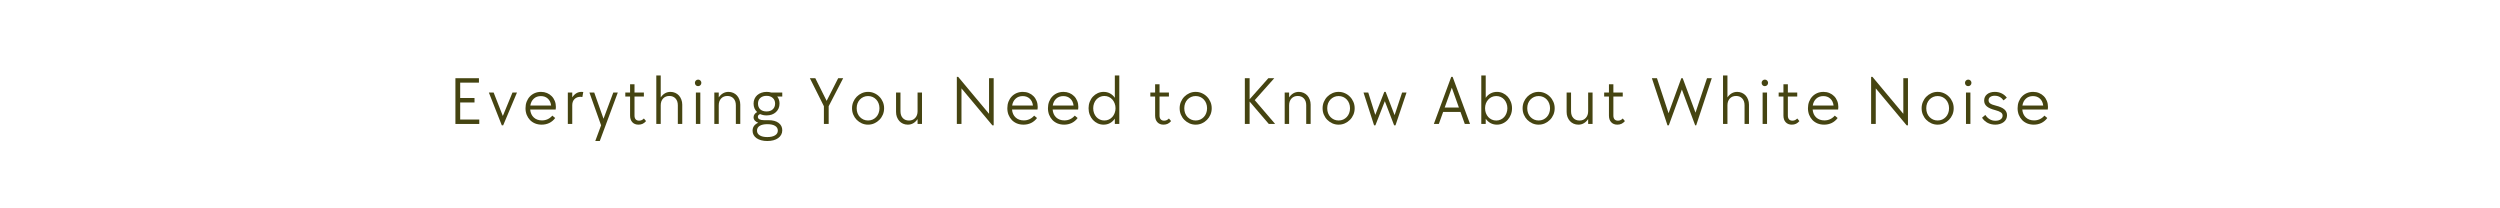 <svg version="1.0" preserveAspectRatio="xMidYMid meet" height="100" viewBox="0 0 900 75" zoomAndPan="magnify" width="1200" xmlns:xlink="http://www.w3.org/1999/xlink" xmlns="http://www.w3.org/2000/svg"><defs><g></g></defs><g fill-opacity="1" fill="#454411"><g transform="translate(161.73, 44.625)"><g><path d="M 2.219 -16.469 L 10.688 -16.469 L 10.688 -14.875 L 3.938 -14.875 L 3.938 -9.344 L 9.094 -9.344 L 9.094 -7.734 L 3.938 -7.734 L 3.938 -1.594 L 10.812 -1.594 L 10.812 0 L 2.219 0 Z M 2.219 -16.469"></path></g></g></g><g fill-opacity="1" fill="#454411"><g transform="translate(175.615, 44.625)"><g><path d="M 0.375 -11.312 L 2.094 -11.312 L 5.406 -2.875 L 8.875 -11.312 L 10.5 -11.312 L 5.531 0.484 L 5.031 0.484 Z M 0.375 -11.312"></path></g></g></g><g fill-opacity="1" fill="#454411"><g transform="translate(188.075, 44.625)"><g><path d="M 6.938 0.25 C 6.062 0.25 5.266 0.102 4.547 -0.188 C 3.836 -0.488 3.227 -0.898 2.719 -1.422 C 2.219 -1.953 1.82 -2.578 1.531 -3.297 C 1.25 -4.016 1.109 -4.801 1.109 -5.656 C 1.109 -6.508 1.242 -7.297 1.516 -8.016 C 1.797 -8.734 2.18 -9.352 2.672 -9.875 C 3.172 -10.406 3.758 -10.816 4.438 -11.109 C 5.113 -11.398 5.863 -11.547 6.688 -11.547 C 7.457 -11.547 8.172 -11.41 8.828 -11.141 C 9.484 -10.867 10.047 -10.492 10.516 -10.016 C 10.992 -9.547 11.367 -8.973 11.641 -8.297 C 11.91 -7.629 12.047 -6.895 12.047 -6.094 C 12.047 -5.77 12.02 -5.473 11.969 -5.203 L 2.797 -5.203 C 2.898 -3.984 3.332 -3.023 4.094 -2.328 C 4.852 -1.629 5.832 -1.281 7.031 -1.281 C 8.52 -1.281 9.766 -1.852 10.766 -3 L 11.797 -2.141 C 11.203 -1.348 10.488 -0.75 9.656 -0.344 C 8.82 0.051 7.914 0.25 6.938 0.25 Z M 10.328 -6.641 C 10.191 -7.723 9.789 -8.555 9.125 -9.141 C 8.469 -9.734 7.641 -10.031 6.641 -10.031 C 5.609 -10.031 4.758 -9.723 4.094 -9.109 C 3.426 -8.492 3.008 -7.672 2.844 -6.641 Z M 10.328 -6.641"></path></g></g></g><g fill-opacity="1" fill="#454411"><g transform="translate(202.698, 44.625)"><g><path d="M 1.719 -11.312 L 3.312 -11.312 L 3.312 -9.578 C 4.188 -10.891 5.285 -11.547 6.609 -11.547 C 6.742 -11.547 6.867 -11.539 6.984 -11.531 C 7.098 -11.531 7.195 -11.52 7.281 -11.5 L 6.953 -9.703 C 6.754 -9.754 6.535 -9.781 6.297 -9.781 C 5.41 -9.781 4.691 -9.508 4.141 -8.969 C 3.586 -8.426 3.312 -7.68 3.312 -6.734 L 3.312 0 L 1.719 0 Z M 1.719 -11.312"></path></g></g></g><g fill-opacity="1" fill="#454411"><g transform="translate(211.939, 44.625)"><g><path d="M 4.453 0.484 L 0.25 -11.312 L 1.984 -11.312 L 5.328 -1.875 L 8.844 -11.312 L 10.469 -11.312 L 3.984 6.141 L 2.359 6.141 Z M 4.453 0.484"></path></g></g></g><g fill-opacity="1" fill="#454411"><g transform="translate(224.251, 44.625)"><g><path d="M 5.609 0.25 C 4.672 0.25 3.93 -0.039 3.391 -0.625 C 2.848 -1.207 2.578 -2.004 2.578 -3.016 L 2.578 -9.875 L 0.859 -9.875 L 0.859 -11.312 L 2.578 -11.312 L 2.578 -14.297 L 4.172 -14.297 L 4.172 -11.312 L 7.547 -11.312 L 7.547 -9.875 L 4.172 -9.875 L 4.172 -3.016 C 4.172 -2.43 4.312 -1.977 4.594 -1.656 C 4.883 -1.344 5.297 -1.188 5.828 -1.188 C 6.492 -1.188 7.066 -1.445 7.547 -1.969 L 8.328 -1.031 C 7.984 -0.625 7.586 -0.305 7.141 -0.078 C 6.691 0.141 6.18 0.25 5.609 0.25 Z M 5.609 0.25"></path></g></g></g><g fill-opacity="1" fill="#454411"><g transform="translate(234.549, 44.625)"><g><path d="M 1.719 -17.453 L 3.312 -17.453 L 3.312 -9.562 C 4.219 -10.883 5.391 -11.547 6.828 -11.547 C 7.43 -11.547 7.992 -11.43 8.516 -11.203 C 9.047 -10.973 9.492 -10.656 9.859 -10.25 C 10.234 -9.844 10.523 -9.352 10.734 -8.781 C 10.953 -8.219 11.062 -7.609 11.062 -6.953 L 11.062 0 L 9.469 0 L 9.469 -6.734 C 9.469 -7.766 9.191 -8.578 8.641 -9.172 C 8.086 -9.773 7.348 -10.078 6.422 -10.078 C 5.484 -10.078 4.727 -9.77 4.156 -9.156 C 3.594 -8.539 3.312 -7.734 3.312 -6.734 L 3.312 0 L 1.719 0 Z M 1.719 -17.453"></path></g></g></g><g fill-opacity="1" fill="#454411"><g transform="translate(248.802, 44.625)"><g><path d="M 1.719 -11.312 L 3.312 -11.312 L 3.312 0 L 1.719 0 Z M 2.5 -13.609 C 2.176 -13.609 1.906 -13.723 1.688 -13.953 C 1.469 -14.18 1.359 -14.461 1.359 -14.797 C 1.359 -15.117 1.473 -15.395 1.703 -15.625 C 1.93 -15.852 2.207 -15.969 2.531 -15.969 C 2.852 -15.969 3.125 -15.852 3.344 -15.625 C 3.57 -15.395 3.688 -15.117 3.688 -14.797 C 3.688 -14.461 3.57 -14.18 3.344 -13.953 C 3.113 -13.723 2.832 -13.609 2.5 -13.609 Z M 2.5 -13.609"></path></g></g></g><g fill-opacity="1" fill="#454411"><g transform="translate(255.438, 44.625)"><g><path d="M 1.719 -11.312 L 3.312 -11.312 L 3.312 -9.562 C 4.219 -10.883 5.391 -11.547 6.828 -11.547 C 7.43 -11.547 7.992 -11.43 8.516 -11.203 C 9.047 -10.973 9.492 -10.656 9.859 -10.25 C 10.234 -9.844 10.523 -9.352 10.734 -8.781 C 10.953 -8.219 11.062 -7.609 11.062 -6.953 L 11.062 0 L 9.469 0 L 9.469 -6.734 C 9.469 -7.766 9.191 -8.578 8.641 -9.172 C 8.086 -9.773 7.348 -10.078 6.422 -10.078 C 5.484 -10.078 4.727 -9.77 4.156 -9.156 C 3.594 -8.539 3.312 -7.734 3.312 -6.734 L 3.312 0 L 1.719 0 Z M 1.719 -11.312"></path></g></g></g><g fill-opacity="1" fill="#454411"><g transform="translate(269.692, 44.625)"><g><path d="M 6.531 4.719 C 7.727 4.719 8.66 4.508 9.328 4.094 C 9.992 3.688 10.328 3.117 10.328 2.391 C 10.328 1.66 10 1.094 9.344 0.688 C 8.695 0.281 7.77 0.078 6.562 0.078 C 5.383 0.078 4.469 0.273 3.812 0.672 C 3.156 1.078 2.828 1.648 2.828 2.391 C 2.828 3.117 3.148 3.688 3.797 4.094 C 4.441 4.508 5.352 4.719 6.531 4.719 Z M 6.266 -4.5 C 7.203 -4.5 7.945 -4.754 8.5 -5.266 C 9.062 -5.785 9.344 -6.473 9.344 -7.328 C 9.344 -8.18 9.062 -8.859 8.5 -9.359 C 7.945 -9.867 7.203 -10.125 6.266 -10.125 C 5.328 -10.125 4.578 -9.867 4.016 -9.359 C 3.461 -8.859 3.188 -8.18 3.188 -7.328 C 3.188 -6.453 3.461 -5.758 4.016 -5.25 C 4.578 -4.75 5.328 -4.5 6.266 -4.5 Z M 6.531 6.141 C 5.727 6.141 5 6.051 4.344 5.875 C 3.695 5.695 3.141 5.445 2.672 5.125 C 2.211 4.801 1.859 4.414 1.609 3.969 C 1.359 3.52 1.234 3.016 1.234 2.453 C 1.234 1.785 1.406 1.207 1.75 0.719 C 2.102 0.238 2.609 -0.145 3.266 -0.438 C 2.742 -0.625 2.332 -0.891 2.031 -1.234 C 1.738 -1.578 1.594 -1.969 1.594 -2.406 C 1.594 -2.801 1.707 -3.16 1.938 -3.484 C 2.164 -3.816 2.477 -4.082 2.875 -4.281 C 2.469 -4.656 2.148 -5.098 1.922 -5.609 C 1.703 -6.129 1.594 -6.703 1.594 -7.328 C 1.594 -7.953 1.707 -8.52 1.938 -9.031 C 2.164 -9.551 2.488 -10 2.906 -10.375 C 3.332 -10.75 3.832 -11.035 4.406 -11.234 C 4.977 -11.441 5.613 -11.547 6.312 -11.547 C 6.914 -11.547 7.469 -11.469 7.969 -11.312 L 11.922 -11.312 L 11.922 -9.875 L 10.109 -9.875 C 10.66 -9.176 10.938 -8.328 10.938 -7.328 C 10.938 -6.703 10.82 -6.125 10.594 -5.594 C 10.363 -5.07 10.039 -4.625 9.625 -4.25 C 9.219 -3.875 8.727 -3.582 8.156 -3.375 C 7.582 -3.176 6.953 -3.078 6.266 -3.078 C 5.43 -3.078 4.676 -3.234 4 -3.547 C 3.727 -3.492 3.516 -3.375 3.359 -3.188 C 3.211 -3.008 3.141 -2.801 3.141 -2.562 C 3.141 -2.164 3.336 -1.863 3.734 -1.656 C 4.129 -1.457 4.672 -1.359 5.359 -1.359 L 6.984 -1.359 C 8.523 -1.359 9.734 -1.031 10.609 -0.375 C 11.484 0.281 11.922 1.164 11.922 2.281 C 11.922 2.875 11.789 3.406 11.531 3.875 C 11.281 4.352 10.914 4.758 10.438 5.094 C 9.969 5.438 9.398 5.695 8.734 5.875 C 8.066 6.051 7.332 6.141 6.531 6.141 Z M 6.531 6.141"></path></g></g></g><g fill-opacity="1" fill="#454411"><g transform="translate(284.069, 44.625)"><g></g></g></g><g fill-opacity="1" fill="#454411"><g transform="translate(291.073, 44.625)"><g><path d="M 5.531 -6.391 L 0.484 -16.469 L 2.438 -16.469 L 6.516 -8.312 L 10.672 -16.469 L 12.469 -16.469 L 7.25 -6.391 L 7.25 0 L 5.531 0 Z M 5.531 -6.391"></path></g></g></g><g fill-opacity="1" fill="#454411"><g transform="translate(305.622, 44.625)"><g><path d="M 6.875 0.25 C 6.07 0.25 5.32 0.094 4.625 -0.219 C 3.938 -0.531 3.328 -0.953 2.797 -1.484 C 2.273 -2.016 1.863 -2.633 1.562 -3.344 C 1.258 -4.062 1.109 -4.832 1.109 -5.656 C 1.109 -6.457 1.258 -7.219 1.562 -7.938 C 1.863 -8.656 2.273 -9.281 2.797 -9.812 C 3.328 -10.352 3.938 -10.773 4.625 -11.078 C 5.32 -11.391 6.07 -11.547 6.875 -11.547 C 7.688 -11.547 8.438 -11.391 9.125 -11.078 C 9.82 -10.773 10.43 -10.352 10.953 -9.812 C 11.484 -9.281 11.898 -8.656 12.203 -7.938 C 12.504 -7.227 12.656 -6.469 12.656 -5.656 C 12.656 -4.832 12.504 -4.062 12.203 -3.344 C 11.898 -2.633 11.484 -2.016 10.953 -1.484 C 10.43 -0.953 9.82 -0.531 9.125 -0.219 C 8.438 0.094 7.688 0.25 6.875 0.25 Z M 6.875 -1.25 C 7.469 -1.25 8.016 -1.359 8.516 -1.578 C 9.016 -1.805 9.445 -2.113 9.812 -2.5 C 10.188 -2.895 10.473 -3.359 10.672 -3.891 C 10.879 -4.422 10.984 -5.008 10.984 -5.656 C 10.984 -6.289 10.879 -6.875 10.672 -7.406 C 10.473 -7.938 10.188 -8.398 9.812 -8.797 C 9.445 -9.191 9.016 -9.5 8.516 -9.719 C 8.016 -9.938 7.469 -10.047 6.875 -10.047 C 6.289 -10.047 5.75 -9.938 5.25 -9.719 C 4.75 -9.5 4.312 -9.191 3.938 -8.797 C 3.57 -8.398 3.285 -7.938 3.078 -7.406 C 2.879 -6.875 2.781 -6.289 2.781 -5.656 C 2.781 -5.008 2.879 -4.422 3.078 -3.891 C 3.285 -3.359 3.57 -2.895 3.938 -2.5 C 4.312 -2.113 4.75 -1.805 5.25 -1.578 C 5.75 -1.359 6.289 -1.25 6.875 -1.25 Z M 6.875 -1.25"></path></g></g></g><g fill-opacity="1" fill="#454411"><g transform="translate(320.982, 44.625)"><g><path d="M 5.828 0.25 C 5.203 0.25 4.629 0.133 4.109 -0.094 C 3.598 -0.32 3.156 -0.641 2.781 -1.047 C 2.414 -1.461 2.125 -1.945 1.906 -2.5 C 1.695 -3.062 1.594 -3.676 1.594 -4.344 L 1.594 -11.312 L 3.188 -11.312 L 3.188 -4.578 C 3.188 -3.535 3.461 -2.719 4.016 -2.125 C 4.566 -1.531 5.312 -1.234 6.25 -1.234 C 7.176 -1.234 7.922 -1.539 8.484 -2.156 C 9.055 -2.77 9.344 -3.578 9.344 -4.578 L 9.344 -11.312 L 10.938 -11.312 L 10.938 0 L 9.344 0 L 9.344 -1.75 C 8.426 -0.414 7.254 0.25 5.828 0.25 Z M 5.828 0.25"></path></g></g></g><g fill-opacity="1" fill="#454411"><g transform="translate(335.236, 44.625)"><g></g></g></g><g fill-opacity="1" fill="#454411"><g transform="translate(342.24, 44.625)"><g><path d="M 3.891 -12.812 L 3.891 0 L 2.219 0 L 2.219 -16.953 L 2.703 -16.953 L 13.812 -3.656 L 13.812 -16.469 L 15.484 -16.469 L 15.484 0.484 L 15 0.484 Z M 3.891 -12.812"></path></g></g></g><g fill-opacity="1" fill="#454411"><g transform="translate(361.532, 44.625)"><g><path d="M 6.938 0.25 C 6.062 0.25 5.266 0.102 4.547 -0.188 C 3.836 -0.488 3.227 -0.898 2.719 -1.422 C 2.219 -1.953 1.82 -2.578 1.531 -3.297 C 1.25 -4.016 1.109 -4.801 1.109 -5.656 C 1.109 -6.508 1.242 -7.297 1.516 -8.016 C 1.797 -8.734 2.18 -9.352 2.672 -9.875 C 3.172 -10.406 3.758 -10.816 4.438 -11.109 C 5.113 -11.398 5.863 -11.547 6.688 -11.547 C 7.457 -11.547 8.172 -11.41 8.828 -11.141 C 9.484 -10.867 10.047 -10.492 10.516 -10.016 C 10.992 -9.547 11.367 -8.973 11.641 -8.297 C 11.91 -7.629 12.047 -6.895 12.047 -6.094 C 12.047 -5.77 12.02 -5.473 11.969 -5.203 L 2.797 -5.203 C 2.898 -3.984 3.332 -3.023 4.094 -2.328 C 4.852 -1.629 5.832 -1.281 7.031 -1.281 C 8.52 -1.281 9.766 -1.852 10.766 -3 L 11.797 -2.141 C 11.203 -1.348 10.488 -0.75 9.656 -0.344 C 8.82 0.051 7.914 0.25 6.938 0.25 Z M 10.328 -6.641 C 10.191 -7.723 9.789 -8.555 9.125 -9.141 C 8.469 -9.734 7.641 -10.031 6.641 -10.031 C 5.609 -10.031 4.758 -9.723 4.094 -9.109 C 3.426 -8.492 3.008 -7.672 2.844 -6.641 Z M 10.328 -6.641"></path></g></g></g><g fill-opacity="1" fill="#454411"><g transform="translate(376.154, 44.625)"><g><path d="M 6.938 0.25 C 6.062 0.25 5.266 0.102 4.547 -0.188 C 3.836 -0.488 3.227 -0.898 2.719 -1.422 C 2.219 -1.953 1.82 -2.578 1.531 -3.297 C 1.25 -4.016 1.109 -4.801 1.109 -5.656 C 1.109 -6.508 1.242 -7.297 1.516 -8.016 C 1.797 -8.734 2.18 -9.352 2.672 -9.875 C 3.172 -10.406 3.758 -10.816 4.438 -11.109 C 5.113 -11.398 5.863 -11.547 6.688 -11.547 C 7.457 -11.547 8.172 -11.41 8.828 -11.141 C 9.484 -10.867 10.047 -10.492 10.516 -10.016 C 10.992 -9.547 11.367 -8.973 11.641 -8.297 C 11.91 -7.629 12.047 -6.895 12.047 -6.094 C 12.047 -5.77 12.02 -5.473 11.969 -5.203 L 2.797 -5.203 C 2.898 -3.984 3.332 -3.023 4.094 -2.328 C 4.852 -1.629 5.832 -1.281 7.031 -1.281 C 8.52 -1.281 9.766 -1.852 10.766 -3 L 11.797 -2.141 C 11.203 -1.348 10.488 -0.75 9.656 -0.344 C 8.82 0.051 7.914 0.25 6.938 0.25 Z M 10.328 -6.641 C 10.191 -7.723 9.789 -8.555 9.125 -9.141 C 8.469 -9.734 7.641 -10.031 6.641 -10.031 C 5.609 -10.031 4.758 -9.723 4.094 -9.109 C 3.426 -8.492 3.008 -7.672 2.844 -6.641 Z M 10.328 -6.641"></path></g></g></g><g fill-opacity="1" fill="#454411"><g transform="translate(390.777, 44.625)"><g><path d="M 6.516 0.25 C 5.754 0.25 5.047 0.098 4.391 -0.203 C 3.742 -0.504 3.172 -0.922 2.672 -1.453 C 2.18 -1.992 1.797 -2.625 1.516 -3.344 C 1.242 -4.062 1.109 -4.832 1.109 -5.656 C 1.109 -6.469 1.242 -7.234 1.516 -7.953 C 1.797 -8.68 2.18 -9.312 2.672 -9.844 C 3.172 -10.375 3.75 -10.789 4.406 -11.094 C 5.07 -11.395 5.781 -11.547 6.531 -11.547 C 7.383 -11.547 8.156 -11.359 8.844 -10.984 C 9.531 -10.609 10.102 -10.082 10.562 -9.406 L 10.562 -17.453 L 12.172 -17.453 L 12.172 0 L 10.562 0 L 10.562 -1.922 C 10.102 -1.234 9.523 -0.695 8.828 -0.312 C 8.141 0.062 7.367 0.25 6.516 0.25 Z M 6.781 -1.25 C 7.375 -1.25 7.914 -1.363 8.406 -1.594 C 8.895 -1.82 9.316 -2.133 9.672 -2.531 C 10.023 -2.926 10.301 -3.391 10.5 -3.922 C 10.707 -4.453 10.812 -5.031 10.812 -5.656 C 10.812 -6.281 10.707 -6.859 10.5 -7.391 C 10.301 -7.93 10.023 -8.398 9.672 -8.797 C 9.316 -9.191 8.895 -9.504 8.406 -9.734 C 7.914 -9.961 7.375 -10.078 6.781 -10.078 C 6.207 -10.078 5.676 -9.961 5.188 -9.734 C 4.695 -9.504 4.27 -9.191 3.906 -8.797 C 3.551 -8.398 3.273 -7.93 3.078 -7.391 C 2.879 -6.859 2.781 -6.281 2.781 -5.656 C 2.781 -5.031 2.879 -4.445 3.078 -3.906 C 3.285 -3.363 3.566 -2.895 3.922 -2.5 C 4.273 -2.113 4.695 -1.805 5.188 -1.578 C 5.676 -1.359 6.207 -1.25 6.781 -1.25 Z M 6.781 -1.25"></path></g></g></g><g fill-opacity="1" fill="#454411"><g transform="translate(406.259, 44.625)"><g></g></g></g><g fill-opacity="1" fill="#454411"><g transform="translate(413.264, 44.625)"><g><path d="M 5.609 0.25 C 4.672 0.25 3.93 -0.039 3.391 -0.625 C 2.848 -1.207 2.578 -2.004 2.578 -3.016 L 2.578 -9.875 L 0.859 -9.875 L 0.859 -11.312 L 2.578 -11.312 L 2.578 -14.297 L 4.172 -14.297 L 4.172 -11.312 L 7.547 -11.312 L 7.547 -9.875 L 4.172 -9.875 L 4.172 -3.016 C 4.172 -2.43 4.312 -1.977 4.594 -1.656 C 4.883 -1.344 5.297 -1.188 5.828 -1.188 C 6.492 -1.188 7.066 -1.445 7.547 -1.969 L 8.328 -1.031 C 7.984 -0.625 7.586 -0.305 7.141 -0.078 C 6.691 0.141 6.18 0.25 5.609 0.25 Z M 5.609 0.25"></path></g></g></g><g fill-opacity="1" fill="#454411"><g transform="translate(423.561, 44.625)"><g><path d="M 6.875 0.25 C 6.07 0.25 5.32 0.094 4.625 -0.219 C 3.938 -0.531 3.328 -0.953 2.797 -1.484 C 2.273 -2.016 1.863 -2.633 1.562 -3.344 C 1.258 -4.062 1.109 -4.832 1.109 -5.656 C 1.109 -6.457 1.258 -7.219 1.562 -7.938 C 1.863 -8.656 2.273 -9.281 2.797 -9.812 C 3.328 -10.352 3.938 -10.773 4.625 -11.078 C 5.32 -11.391 6.07 -11.547 6.875 -11.547 C 7.688 -11.547 8.438 -11.391 9.125 -11.078 C 9.82 -10.773 10.43 -10.352 10.953 -9.812 C 11.484 -9.281 11.898 -8.656 12.203 -7.938 C 12.504 -7.227 12.656 -6.469 12.656 -5.656 C 12.656 -4.832 12.504 -4.062 12.203 -3.344 C 11.898 -2.633 11.484 -2.016 10.953 -1.484 C 10.43 -0.953 9.82 -0.531 9.125 -0.219 C 8.438 0.094 7.688 0.25 6.875 0.25 Z M 6.875 -1.25 C 7.469 -1.25 8.016 -1.359 8.516 -1.578 C 9.016 -1.805 9.445 -2.113 9.812 -2.5 C 10.188 -2.895 10.473 -3.359 10.672 -3.891 C 10.879 -4.422 10.984 -5.008 10.984 -5.656 C 10.984 -6.289 10.879 -6.875 10.672 -7.406 C 10.473 -7.938 10.188 -8.398 9.812 -8.797 C 9.445 -9.191 9.016 -9.5 8.516 -9.719 C 8.016 -9.938 7.469 -10.047 6.875 -10.047 C 6.289 -10.047 5.75 -9.938 5.25 -9.719 C 4.75 -9.5 4.312 -9.191 3.938 -8.797 C 3.57 -8.398 3.285 -7.938 3.078 -7.406 C 2.879 -6.875 2.781 -6.289 2.781 -5.656 C 2.781 -5.008 2.879 -4.422 3.078 -3.891 C 3.285 -3.359 3.57 -2.895 3.938 -2.5 C 4.312 -2.113 4.75 -1.805 5.25 -1.578 C 5.75 -1.359 6.289 -1.25 6.875 -1.25 Z M 6.875 -1.25"></path></g></g></g><g fill-opacity="1" fill="#454411"><g transform="translate(438.921, 44.625)"><g></g></g></g><g fill-opacity="1" fill="#454411"><g transform="translate(445.925, 44.625)"><g><path d="M 2.219 -16.469 L 3.938 -16.469 L 3.938 -8.891 L 10.672 -16.469 L 12.812 -16.469 L 5.781 -8.578 L 13.125 0 L 10.844 0 L 3.938 -8.062 L 3.938 0 L 2.219 0 Z M 2.219 -16.469"></path></g></g></g><g fill-opacity="1" fill="#454411"><g transform="translate(460.769, 44.625)"><g><path d="M 1.719 -11.312 L 3.312 -11.312 L 3.312 -9.562 C 4.219 -10.883 5.391 -11.547 6.828 -11.547 C 7.43 -11.547 7.992 -11.43 8.516 -11.203 C 9.047 -10.973 9.492 -10.656 9.859 -10.25 C 10.234 -9.844 10.523 -9.352 10.734 -8.781 C 10.953 -8.219 11.062 -7.609 11.062 -6.953 L 11.062 0 L 9.469 0 L 9.469 -6.734 C 9.469 -7.766 9.191 -8.578 8.641 -9.172 C 8.086 -9.773 7.348 -10.078 6.422 -10.078 C 5.484 -10.078 4.727 -9.77 4.156 -9.156 C 3.594 -8.539 3.312 -7.734 3.312 -6.734 L 3.312 0 L 1.719 0 Z M 1.719 -11.312"></path></g></g></g><g fill-opacity="1" fill="#454411"><g transform="translate(475.023, 44.625)"><g><path d="M 6.875 0.25 C 6.07 0.25 5.32 0.094 4.625 -0.219 C 3.938 -0.531 3.328 -0.953 2.797 -1.484 C 2.273 -2.016 1.863 -2.633 1.562 -3.344 C 1.258 -4.062 1.109 -4.832 1.109 -5.656 C 1.109 -6.457 1.258 -7.219 1.562 -7.938 C 1.863 -8.656 2.273 -9.281 2.797 -9.812 C 3.328 -10.352 3.938 -10.773 4.625 -11.078 C 5.32 -11.391 6.07 -11.547 6.875 -11.547 C 7.688 -11.547 8.438 -11.391 9.125 -11.078 C 9.82 -10.773 10.43 -10.352 10.953 -9.812 C 11.484 -9.281 11.898 -8.656 12.203 -7.938 C 12.504 -7.227 12.656 -6.469 12.656 -5.656 C 12.656 -4.832 12.504 -4.062 12.203 -3.344 C 11.898 -2.633 11.484 -2.016 10.953 -1.484 C 10.43 -0.953 9.82 -0.531 9.125 -0.219 C 8.438 0.094 7.688 0.25 6.875 0.25 Z M 6.875 -1.25 C 7.469 -1.25 8.016 -1.359 8.516 -1.578 C 9.016 -1.805 9.445 -2.113 9.812 -2.5 C 10.188 -2.895 10.473 -3.359 10.672 -3.891 C 10.879 -4.422 10.984 -5.008 10.984 -5.656 C 10.984 -6.289 10.879 -6.875 10.672 -7.406 C 10.473 -7.938 10.188 -8.398 9.812 -8.797 C 9.445 -9.191 9.016 -9.5 8.516 -9.719 C 8.016 -9.938 7.469 -10.047 6.875 -10.047 C 6.289 -10.047 5.75 -9.938 5.25 -9.719 C 4.75 -9.5 4.312 -9.191 3.938 -8.797 C 3.57 -8.398 3.285 -7.938 3.078 -7.406 C 2.879 -6.875 2.781 -6.289 2.781 -5.656 C 2.781 -5.008 2.879 -4.422 3.078 -3.891 C 3.285 -3.359 3.57 -2.895 3.938 -2.5 C 4.312 -2.113 4.75 -1.805 5.25 -1.578 C 5.75 -1.359 6.289 -1.25 6.875 -1.25 Z M 6.875 -1.25"></path></g></g></g><g fill-opacity="1" fill="#454411"><g transform="translate(490.382, 44.625)"><g><path d="M 0.484 -11.312 L 2.188 -11.312 L 4.719 -3.266 L 7.969 -11.547 L 8.453 -11.547 L 11.672 -3.172 L 14.375 -11.312 L 15.969 -11.312 L 12 0.484 L 11.5 0.484 L 8.156 -8.203 L 4.766 0.484 L 4.281 0.484 Z M 0.484 -11.312"></path></g></g></g><g fill-opacity="1" fill="#454411"><g transform="translate(508.445, 44.625)"><g></g></g></g><g fill-opacity="1" fill="#454411"><g transform="translate(515.45, 44.625)"><g><path d="M 7 -16.953 L 7.5 -16.953 L 13.766 0 L 11.875 0 L 10.328 -4.328 L 4.078 -4.328 L 2.531 0 L 0.734 0 Z M 9.75 -5.922 L 7.203 -13.047 L 4.641 -5.922 Z M 9.75 -5.922"></path></g></g></g><g fill-opacity="1" fill="#454411"><g transform="translate(531.547, 44.625)"><g><path d="M 7.344 0.25 C 6.5 0.25 5.727 0.062 5.031 -0.312 C 4.344 -0.695 3.77 -1.223 3.312 -1.891 L 3.312 0 L 1.719 0 L 1.719 -17.453 L 3.312 -17.453 L 3.312 -9.391 C 3.77 -10.078 4.348 -10.609 5.047 -10.984 C 5.742 -11.359 6.52 -11.547 7.375 -11.547 C 8.125 -11.547 8.828 -11.395 9.484 -11.094 C 10.141 -10.789 10.711 -10.375 11.203 -9.844 C 11.691 -9.312 12.078 -8.68 12.359 -7.953 C 12.641 -7.234 12.781 -6.469 12.781 -5.656 C 12.781 -4.832 12.641 -4.062 12.359 -3.344 C 12.078 -2.625 11.691 -1.992 11.203 -1.453 C 10.711 -0.922 10.133 -0.504 9.469 -0.203 C 8.812 0.098 8.102 0.25 7.344 0.25 Z M 7.109 -1.234 C 7.68 -1.234 8.211 -1.348 8.703 -1.578 C 9.191 -1.805 9.613 -2.113 9.969 -2.5 C 10.32 -2.895 10.598 -3.363 10.797 -3.906 C 11.004 -4.445 11.109 -5.031 11.109 -5.656 C 11.109 -6.281 11.004 -6.859 10.797 -7.391 C 10.598 -7.93 10.32 -8.398 9.969 -8.797 C 9.613 -9.191 9.191 -9.5 8.703 -9.719 C 8.211 -9.938 7.68 -10.047 7.109 -10.047 C 6.516 -10.047 5.973 -9.93 5.484 -9.703 C 4.992 -9.473 4.57 -9.16 4.219 -8.766 C 3.863 -8.379 3.582 -7.922 3.375 -7.391 C 3.176 -6.859 3.078 -6.281 3.078 -5.656 C 3.078 -5.031 3.176 -4.445 3.375 -3.906 C 3.582 -3.363 3.863 -2.895 4.219 -2.5 C 4.57 -2.113 4.992 -1.805 5.484 -1.578 C 5.973 -1.348 6.516 -1.234 7.109 -1.234 Z M 7.109 -1.234"></path></g></g></g><g fill-opacity="1" fill="#454411"><g transform="translate(547.029, 44.625)"><g><path d="M 6.875 0.25 C 6.07 0.25 5.32 0.094 4.625 -0.219 C 3.938 -0.531 3.328 -0.953 2.797 -1.484 C 2.273 -2.016 1.863 -2.633 1.562 -3.344 C 1.258 -4.062 1.109 -4.832 1.109 -5.656 C 1.109 -6.457 1.258 -7.219 1.562 -7.938 C 1.863 -8.656 2.273 -9.281 2.797 -9.812 C 3.328 -10.352 3.938 -10.773 4.625 -11.078 C 5.32 -11.391 6.07 -11.547 6.875 -11.547 C 7.688 -11.547 8.438 -11.391 9.125 -11.078 C 9.82 -10.773 10.43 -10.352 10.953 -9.812 C 11.484 -9.281 11.898 -8.656 12.203 -7.938 C 12.504 -7.227 12.656 -6.469 12.656 -5.656 C 12.656 -4.832 12.504 -4.062 12.203 -3.344 C 11.898 -2.633 11.484 -2.016 10.953 -1.484 C 10.43 -0.953 9.82 -0.531 9.125 -0.219 C 8.438 0.094 7.688 0.25 6.875 0.25 Z M 6.875 -1.25 C 7.469 -1.25 8.016 -1.359 8.516 -1.578 C 9.016 -1.805 9.445 -2.113 9.812 -2.5 C 10.188 -2.895 10.473 -3.359 10.672 -3.891 C 10.879 -4.422 10.984 -5.008 10.984 -5.656 C 10.984 -6.289 10.879 -6.875 10.672 -7.406 C 10.473 -7.938 10.188 -8.398 9.812 -8.797 C 9.445 -9.191 9.016 -9.5 8.516 -9.719 C 8.016 -9.938 7.469 -10.047 6.875 -10.047 C 6.289 -10.047 5.75 -9.938 5.25 -9.719 C 4.75 -9.5 4.312 -9.191 3.938 -8.797 C 3.57 -8.398 3.285 -7.938 3.078 -7.406 C 2.879 -6.875 2.781 -6.289 2.781 -5.656 C 2.781 -5.008 2.879 -4.422 3.078 -3.891 C 3.285 -3.359 3.57 -2.895 3.938 -2.5 C 4.312 -2.113 4.75 -1.805 5.25 -1.578 C 5.75 -1.359 6.289 -1.25 6.875 -1.25 Z M 6.875 -1.25"></path></g></g></g><g fill-opacity="1" fill="#454411"><g transform="translate(562.389, 44.625)"><g><path d="M 5.828 0.25 C 5.203 0.25 4.629 0.133 4.109 -0.094 C 3.598 -0.32 3.156 -0.641 2.781 -1.047 C 2.414 -1.461 2.125 -1.945 1.906 -2.5 C 1.695 -3.062 1.594 -3.676 1.594 -4.344 L 1.594 -11.312 L 3.188 -11.312 L 3.188 -4.578 C 3.188 -3.535 3.461 -2.719 4.016 -2.125 C 4.566 -1.531 5.312 -1.234 6.25 -1.234 C 7.176 -1.234 7.922 -1.539 8.484 -2.156 C 9.055 -2.77 9.344 -3.578 9.344 -4.578 L 9.344 -11.312 L 10.938 -11.312 L 10.938 0 L 9.344 0 L 9.344 -1.75 C 8.426 -0.414 7.254 0.25 5.828 0.25 Z M 5.828 0.25"></path></g></g></g><g fill-opacity="1" fill="#454411"><g transform="translate(576.643, 44.625)"><g><path d="M 5.609 0.25 C 4.672 0.25 3.93 -0.039 3.391 -0.625 C 2.848 -1.207 2.578 -2.004 2.578 -3.016 L 2.578 -9.875 L 0.859 -9.875 L 0.859 -11.312 L 2.578 -11.312 L 2.578 -14.297 L 4.172 -14.297 L 4.172 -11.312 L 7.547 -11.312 L 7.547 -9.875 L 4.172 -9.875 L 4.172 -3.016 C 4.172 -2.43 4.312 -1.977 4.594 -1.656 C 4.883 -1.344 5.297 -1.188 5.828 -1.188 C 6.492 -1.188 7.066 -1.445 7.547 -1.969 L 8.328 -1.031 C 7.984 -0.625 7.586 -0.305 7.141 -0.078 C 6.691 0.141 6.18 0.25 5.609 0.25 Z M 5.609 0.25"></path></g></g></g><g fill-opacity="1" fill="#454411"><g transform="translate(586.94, 44.625)"><g></g></g></g><g fill-opacity="1" fill="#454411"><g transform="translate(593.945, 44.625)"><g><path d="M 0.734 -16.469 L 2.562 -16.469 L 6.734 -3.859 L 11.328 -16.469 L 11.828 -16.469 L 16.438 -4.062 L 20.578 -16.469 L 22.297 -16.469 L 16.688 0.484 L 16.312 0.484 L 11.531 -12.406 L 6.828 0.484 L 6.344 0.484 Z M 0.734 -16.469"></path></g></g></g><g fill-opacity="1" fill="#454411"><g transform="translate(618.569, 44.625)"><g><path d="M 1.719 -17.453 L 3.312 -17.453 L 3.312 -9.562 C 4.219 -10.883 5.391 -11.547 6.828 -11.547 C 7.43 -11.547 7.992 -11.43 8.516 -11.203 C 9.047 -10.973 9.492 -10.656 9.859 -10.25 C 10.234 -9.844 10.523 -9.352 10.734 -8.781 C 10.953 -8.219 11.062 -7.609 11.062 -6.953 L 11.062 0 L 9.469 0 L 9.469 -6.734 C 9.469 -7.766 9.191 -8.578 8.641 -9.172 C 8.086 -9.773 7.348 -10.078 6.422 -10.078 C 5.484 -10.078 4.727 -9.77 4.156 -9.156 C 3.594 -8.539 3.312 -7.734 3.312 -6.734 L 3.312 0 L 1.719 0 Z M 1.719 -17.453"></path></g></g></g><g fill-opacity="1" fill="#454411"><g transform="translate(632.823, 44.625)"><g><path d="M 1.719 -11.312 L 3.312 -11.312 L 3.312 0 L 1.719 0 Z M 2.5 -13.609 C 2.176 -13.609 1.906 -13.723 1.688 -13.953 C 1.469 -14.18 1.359 -14.461 1.359 -14.797 C 1.359 -15.117 1.473 -15.395 1.703 -15.625 C 1.93 -15.852 2.207 -15.969 2.531 -15.969 C 2.852 -15.969 3.125 -15.852 3.344 -15.625 C 3.57 -15.395 3.688 -15.117 3.688 -14.797 C 3.688 -14.461 3.57 -14.18 3.344 -13.953 C 3.113 -13.723 2.832 -13.609 2.5 -13.609 Z M 2.5 -13.609"></path></g></g></g><g fill-opacity="1" fill="#454411"><g transform="translate(639.459, 44.625)"><g><path d="M 5.609 0.25 C 4.672 0.25 3.93 -0.039 3.391 -0.625 C 2.848 -1.207 2.578 -2.004 2.578 -3.016 L 2.578 -9.875 L 0.859 -9.875 L 0.859 -11.312 L 2.578 -11.312 L 2.578 -14.297 L 4.172 -14.297 L 4.172 -11.312 L 7.547 -11.312 L 7.547 -9.875 L 4.172 -9.875 L 4.172 -3.016 C 4.172 -2.43 4.312 -1.977 4.594 -1.656 C 4.883 -1.344 5.297 -1.188 5.828 -1.188 C 6.492 -1.188 7.066 -1.445 7.547 -1.969 L 8.328 -1.031 C 7.984 -0.625 7.586 -0.305 7.141 -0.078 C 6.691 0.141 6.18 0.25 5.609 0.25 Z M 5.609 0.25"></path></g></g></g><g fill-opacity="1" fill="#454411"><g transform="translate(649.756, 44.625)"><g><path d="M 6.938 0.25 C 6.062 0.25 5.266 0.102 4.547 -0.188 C 3.836 -0.488 3.227 -0.898 2.719 -1.422 C 2.219 -1.953 1.82 -2.578 1.531 -3.297 C 1.25 -4.016 1.109 -4.801 1.109 -5.656 C 1.109 -6.508 1.242 -7.297 1.516 -8.016 C 1.797 -8.734 2.18 -9.352 2.672 -9.875 C 3.172 -10.406 3.758 -10.816 4.438 -11.109 C 5.113 -11.398 5.863 -11.547 6.688 -11.547 C 7.457 -11.547 8.172 -11.41 8.828 -11.141 C 9.484 -10.867 10.047 -10.492 10.516 -10.016 C 10.992 -9.547 11.367 -8.973 11.641 -8.297 C 11.91 -7.629 12.047 -6.895 12.047 -6.094 C 12.047 -5.77 12.02 -5.473 11.969 -5.203 L 2.797 -5.203 C 2.898 -3.984 3.332 -3.023 4.094 -2.328 C 4.852 -1.629 5.832 -1.281 7.031 -1.281 C 8.52 -1.281 9.766 -1.852 10.766 -3 L 11.797 -2.141 C 11.203 -1.348 10.488 -0.75 9.656 -0.344 C 8.82 0.051 7.914 0.25 6.938 0.25 Z M 10.328 -6.641 C 10.191 -7.723 9.789 -8.555 9.125 -9.141 C 8.469 -9.734 7.641 -10.031 6.641 -10.031 C 5.609 -10.031 4.758 -9.723 4.094 -9.109 C 3.426 -8.492 3.008 -7.672 2.844 -6.641 Z M 10.328 -6.641"></path></g></g></g><g fill-opacity="1" fill="#454411"><g transform="translate(664.378, 44.625)"><g></g></g></g><g fill-opacity="1" fill="#454411"><g transform="translate(671.383, 44.625)"><g><path d="M 3.891 -12.812 L 3.891 0 L 2.219 0 L 2.219 -16.953 L 2.703 -16.953 L 13.812 -3.656 L 13.812 -16.469 L 15.484 -16.469 L 15.484 0.484 L 15 0.484 Z M 3.891 -12.812"></path></g></g></g><g fill-opacity="1" fill="#454411"><g transform="translate(690.674, 44.625)"><g><path d="M 6.875 0.25 C 6.07 0.25 5.32 0.094 4.625 -0.219 C 3.938 -0.531 3.328 -0.953 2.797 -1.484 C 2.273 -2.016 1.863 -2.633 1.562 -3.344 C 1.258 -4.062 1.109 -4.832 1.109 -5.656 C 1.109 -6.457 1.258 -7.219 1.562 -7.938 C 1.863 -8.656 2.273 -9.281 2.797 -9.812 C 3.328 -10.352 3.938 -10.773 4.625 -11.078 C 5.32 -11.391 6.07 -11.547 6.875 -11.547 C 7.688 -11.547 8.438 -11.391 9.125 -11.078 C 9.82 -10.773 10.43 -10.352 10.953 -9.812 C 11.484 -9.281 11.898 -8.656 12.203 -7.938 C 12.504 -7.227 12.656 -6.469 12.656 -5.656 C 12.656 -4.832 12.504 -4.062 12.203 -3.344 C 11.898 -2.633 11.484 -2.016 10.953 -1.484 C 10.43 -0.953 9.82 -0.531 9.125 -0.219 C 8.438 0.094 7.688 0.25 6.875 0.25 Z M 6.875 -1.25 C 7.469 -1.25 8.016 -1.359 8.516 -1.578 C 9.016 -1.805 9.445 -2.113 9.812 -2.5 C 10.188 -2.895 10.473 -3.359 10.672 -3.891 C 10.879 -4.422 10.984 -5.008 10.984 -5.656 C 10.984 -6.289 10.879 -6.875 10.672 -7.406 C 10.473 -7.938 10.188 -8.398 9.812 -8.797 C 9.445 -9.191 9.016 -9.5 8.516 -9.719 C 8.016 -9.938 7.469 -10.047 6.875 -10.047 C 6.289 -10.047 5.75 -9.938 5.25 -9.719 C 4.75 -9.5 4.312 -9.191 3.938 -8.797 C 3.57 -8.398 3.285 -7.938 3.078 -7.406 C 2.879 -6.875 2.781 -6.289 2.781 -5.656 C 2.781 -5.008 2.879 -4.422 3.078 -3.891 C 3.285 -3.359 3.57 -2.895 3.938 -2.5 C 4.312 -2.113 4.75 -1.805 5.25 -1.578 C 5.75 -1.359 6.289 -1.25 6.875 -1.25 Z M 6.875 -1.25"></path></g></g></g><g fill-opacity="1" fill="#454411"><g transform="translate(706.034, 44.625)"><g><path d="M 1.719 -11.312 L 3.312 -11.312 L 3.312 0 L 1.719 0 Z M 2.5 -13.609 C 2.176 -13.609 1.906 -13.723 1.688 -13.953 C 1.469 -14.18 1.359 -14.461 1.359 -14.797 C 1.359 -15.117 1.473 -15.395 1.703 -15.625 C 1.93 -15.852 2.207 -15.969 2.531 -15.969 C 2.852 -15.969 3.125 -15.852 3.344 -15.625 C 3.57 -15.395 3.688 -15.117 3.688 -14.797 C 3.688 -14.461 3.57 -14.18 3.344 -13.953 C 3.113 -13.723 2.832 -13.609 2.5 -13.609 Z M 2.5 -13.609"></path></g></g></g><g fill-opacity="1" fill="#454411"><g transform="translate(712.67, 44.625)"><g><path d="M 5.625 0.25 C 4.645 0.25 3.75 0.047 2.938 -0.359 C 2.125 -0.773 1.43 -1.398 0.859 -2.234 L 2.047 -3.25 C 2.973 -1.852 4.18 -1.156 5.672 -1.156 C 6.461 -1.156 7.094 -1.32 7.562 -1.656 C 8.031 -1.988 8.266 -2.441 8.266 -3.016 C 8.266 -3.492 8.062 -3.875 7.656 -4.156 C 7.25 -4.445 6.582 -4.719 5.656 -4.969 C 4.25 -5.32 3.223 -5.773 2.578 -6.328 C 1.941 -6.879 1.625 -7.57 1.625 -8.406 C 1.625 -9.352 1.973 -10.113 2.672 -10.688 C 3.379 -11.258 4.316 -11.547 5.484 -11.547 C 6.367 -11.547 7.176 -11.367 7.906 -11.016 C 8.633 -10.672 9.258 -10.156 9.781 -9.469 L 8.609 -8.484 C 7.816 -9.598 6.758 -10.156 5.438 -10.156 C 4.75 -10.156 4.207 -10.008 3.812 -9.719 C 3.414 -9.438 3.219 -9.039 3.219 -8.531 C 3.219 -8.051 3.414 -7.664 3.812 -7.375 C 4.219 -7.082 4.895 -6.82 5.844 -6.594 C 7.238 -6.25 8.254 -5.801 8.891 -5.25 C 9.535 -4.695 9.859 -3.992 9.859 -3.141 C 9.859 -2.641 9.754 -2.176 9.547 -1.75 C 9.336 -1.332 9.047 -0.977 8.672 -0.688 C 8.297 -0.395 7.848 -0.164 7.328 0 C 6.816 0.164 6.25 0.25 5.625 0.25 Z M 5.625 0.25"></path></g></g></g><g fill-opacity="1" fill="#454411"><g transform="translate(725.228, 44.625)"><g><path d="M 6.938 0.25 C 6.062 0.25 5.266 0.102 4.547 -0.188 C 3.836 -0.488 3.227 -0.898 2.719 -1.422 C 2.219 -1.953 1.82 -2.578 1.531 -3.297 C 1.25 -4.016 1.109 -4.801 1.109 -5.656 C 1.109 -6.508 1.242 -7.297 1.516 -8.016 C 1.797 -8.734 2.18 -9.352 2.672 -9.875 C 3.172 -10.406 3.758 -10.816 4.438 -11.109 C 5.113 -11.398 5.863 -11.547 6.688 -11.547 C 7.457 -11.547 8.172 -11.41 8.828 -11.141 C 9.484 -10.867 10.047 -10.492 10.516 -10.016 C 10.992 -9.547 11.367 -8.973 11.641 -8.297 C 11.91 -7.629 12.047 -6.895 12.047 -6.094 C 12.047 -5.77 12.02 -5.473 11.969 -5.203 L 2.797 -5.203 C 2.898 -3.984 3.332 -3.023 4.094 -2.328 C 4.852 -1.629 5.832 -1.281 7.031 -1.281 C 8.52 -1.281 9.766 -1.852 10.766 -3 L 11.797 -2.141 C 11.203 -1.348 10.488 -0.75 9.656 -0.344 C 8.82 0.051 7.914 0.25 6.938 0.25 Z M 10.328 -6.641 C 10.191 -7.723 9.789 -8.555 9.125 -9.141 C 8.469 -9.734 7.641 -10.031 6.641 -10.031 C 5.609 -10.031 4.758 -9.723 4.094 -9.109 C 3.426 -8.492 3.008 -7.672 2.844 -6.641 Z M 10.328 -6.641"></path></g></g></g></svg>